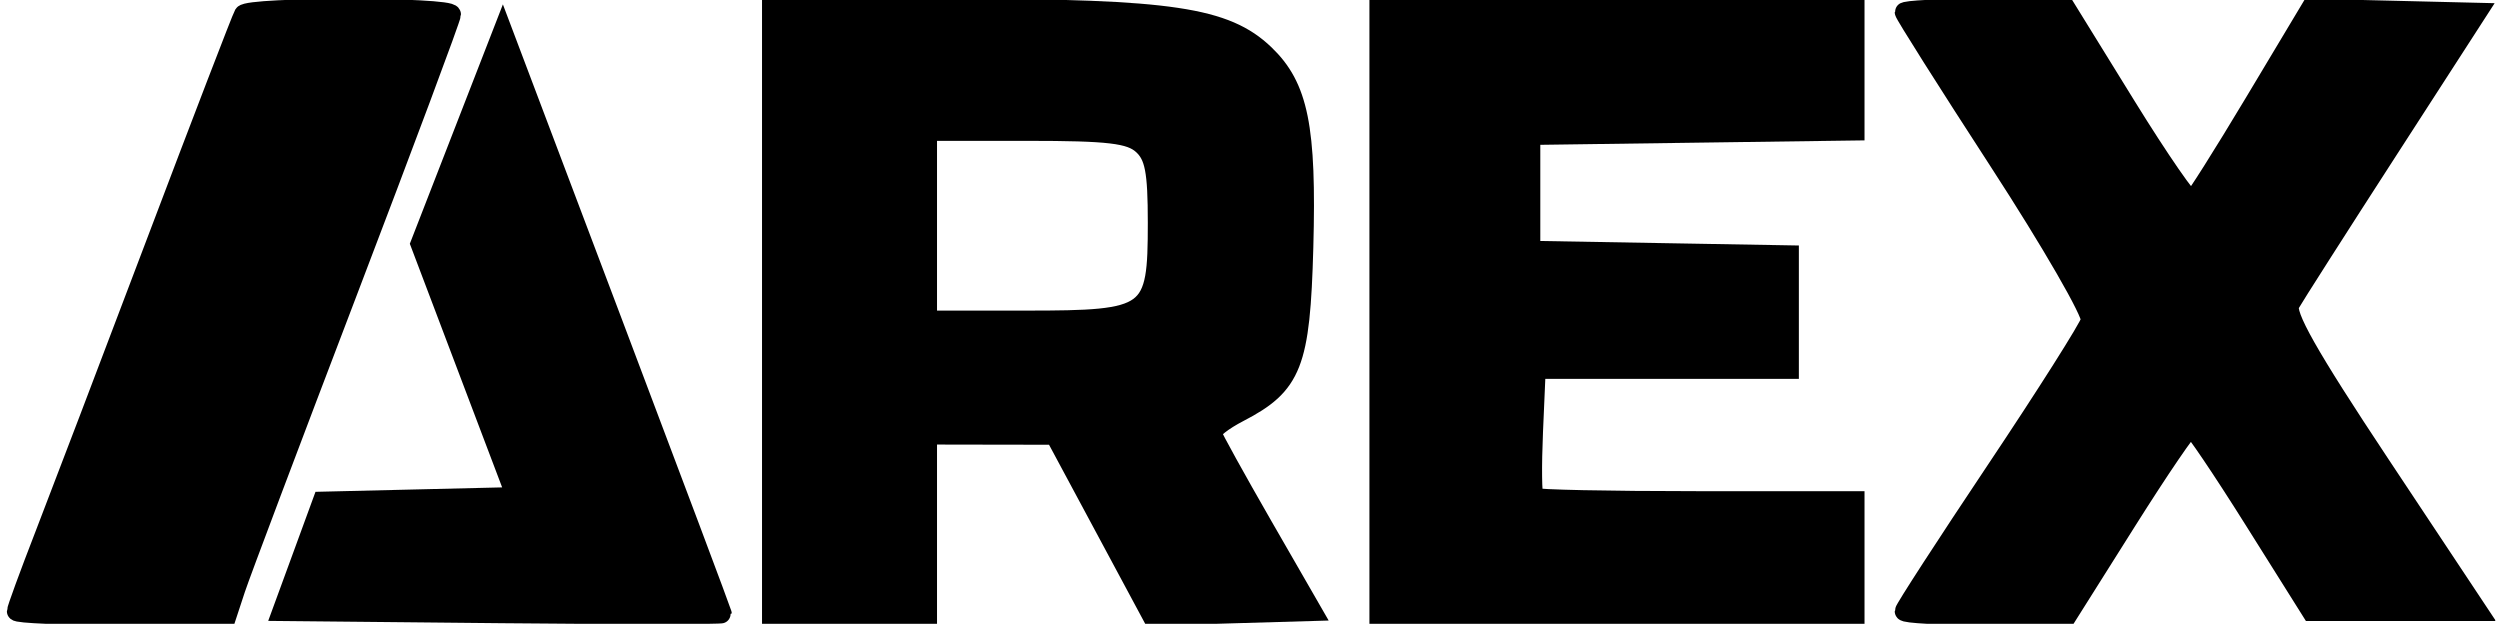 <svg xmlns="http://www.w3.org/2000/svg" width="175" height="44" viewBox="0 0 175 44" fill="none"><g clip-path="url(#clip0_2192_11626)"><path d="M54.008 21.833V43.092H59.467H64.925V36.772V30.451L69.378 30.459L73.831 30.466L77.232 36.798L80.633 43.13L86.253 42.967L91.873 42.804L88.412 36.792C86.51 33.484 84.906 30.582 84.85 30.342C84.793 30.102 85.634 29.447 86.718 28.886C90.476 26.941 91.044 25.495 91.266 17.316C91.494 8.911 90.92 6.07 88.535 3.785C85.809 1.173 81.921 0.593 67.08 0.583L54.008 0.574V21.833ZM79.962 10.143C80.81 10.911 81.013 11.965 81.013 15.602C81.013 22.147 80.66 22.408 71.82 22.408H64.925V15.8V9.193H71.918C77.619 9.193 79.105 9.368 79.962 10.143Z" fill="black" stroke="black" stroke-width="1.333"></path><path d="M96.526 21.833V43.092H113.188H129.85V39.07V35.048H118.742C112.633 35.048 107.526 34.942 107.395 34.811C107.263 34.681 107.24 32.612 107.344 30.215L107.533 25.855H116.394H125.254V21.847V17.84L116.205 17.682L107.155 17.524V13.502V9.48L118.503 9.324L129.85 9.169V4.871V0.574H113.188H96.526V21.833Z" fill="black" stroke="black" stroke-width="1.333"></path><path d="M133.298 0.851C133.298 1.002 136.282 5.721 139.928 11.336C143.575 16.951 146.456 21.948 146.332 22.44C146.207 22.932 143.223 27.644 139.701 32.913C136.18 38.182 133.298 42.627 133.298 42.792C133.298 42.957 135.869 43.092 139.011 43.092H144.722L148.886 36.484C151.175 32.85 153.194 29.889 153.372 29.903C153.55 29.918 155.515 32.827 157.739 36.367L161.783 42.804H167.627H173.472L166.634 32.504C161.564 24.866 159.927 21.97 160.299 21.3C160.576 20.803 163.641 16.001 167.111 10.629L173.42 0.861L167.58 0.72L161.739 0.579L157.768 7.208C155.584 10.853 153.637 13.934 153.442 14.055C153.247 14.176 151.183 11.191 148.855 7.424L144.623 0.574H138.961C135.847 0.574 133.298 0.698 133.298 0.851Z" fill="black" stroke="black" stroke-width="1.333"></path><path d="M17.045 1.005C16.903 1.243 14.143 8.417 10.914 16.949C7.683 25.482 4.165 34.719 3.095 37.477C2.025 40.236 1.149 42.628 1.149 42.792C1.149 42.957 4.466 43.092 8.522 43.092H15.895L16.509 41.225C16.846 40.198 20.38 30.827 24.362 20.4C28.343 9.974 31.601 1.248 31.601 1.009C31.601 0.443 17.386 0.44 17.045 1.005Z" fill="black" stroke="black" stroke-width="1.333"></path><path d="M32.298 9.618L29.402 17.066L32.754 25.914L36.107 34.761L29.331 34.922L22.554 35.083L21.14 38.944L19.725 42.805L35.143 42.958C43.623 43.041 50.559 43.041 50.556 42.958C50.553 42.874 47.096 33.662 42.872 22.487L35.194 2.169L32.298 9.618Z" fill="black" stroke="black" stroke-width="1.333"></path></g><defs><clipPath id="clip0_2192_11626"><rect width="174.667" height="43.667" fill="white"></rect></clipPath></defs></svg>